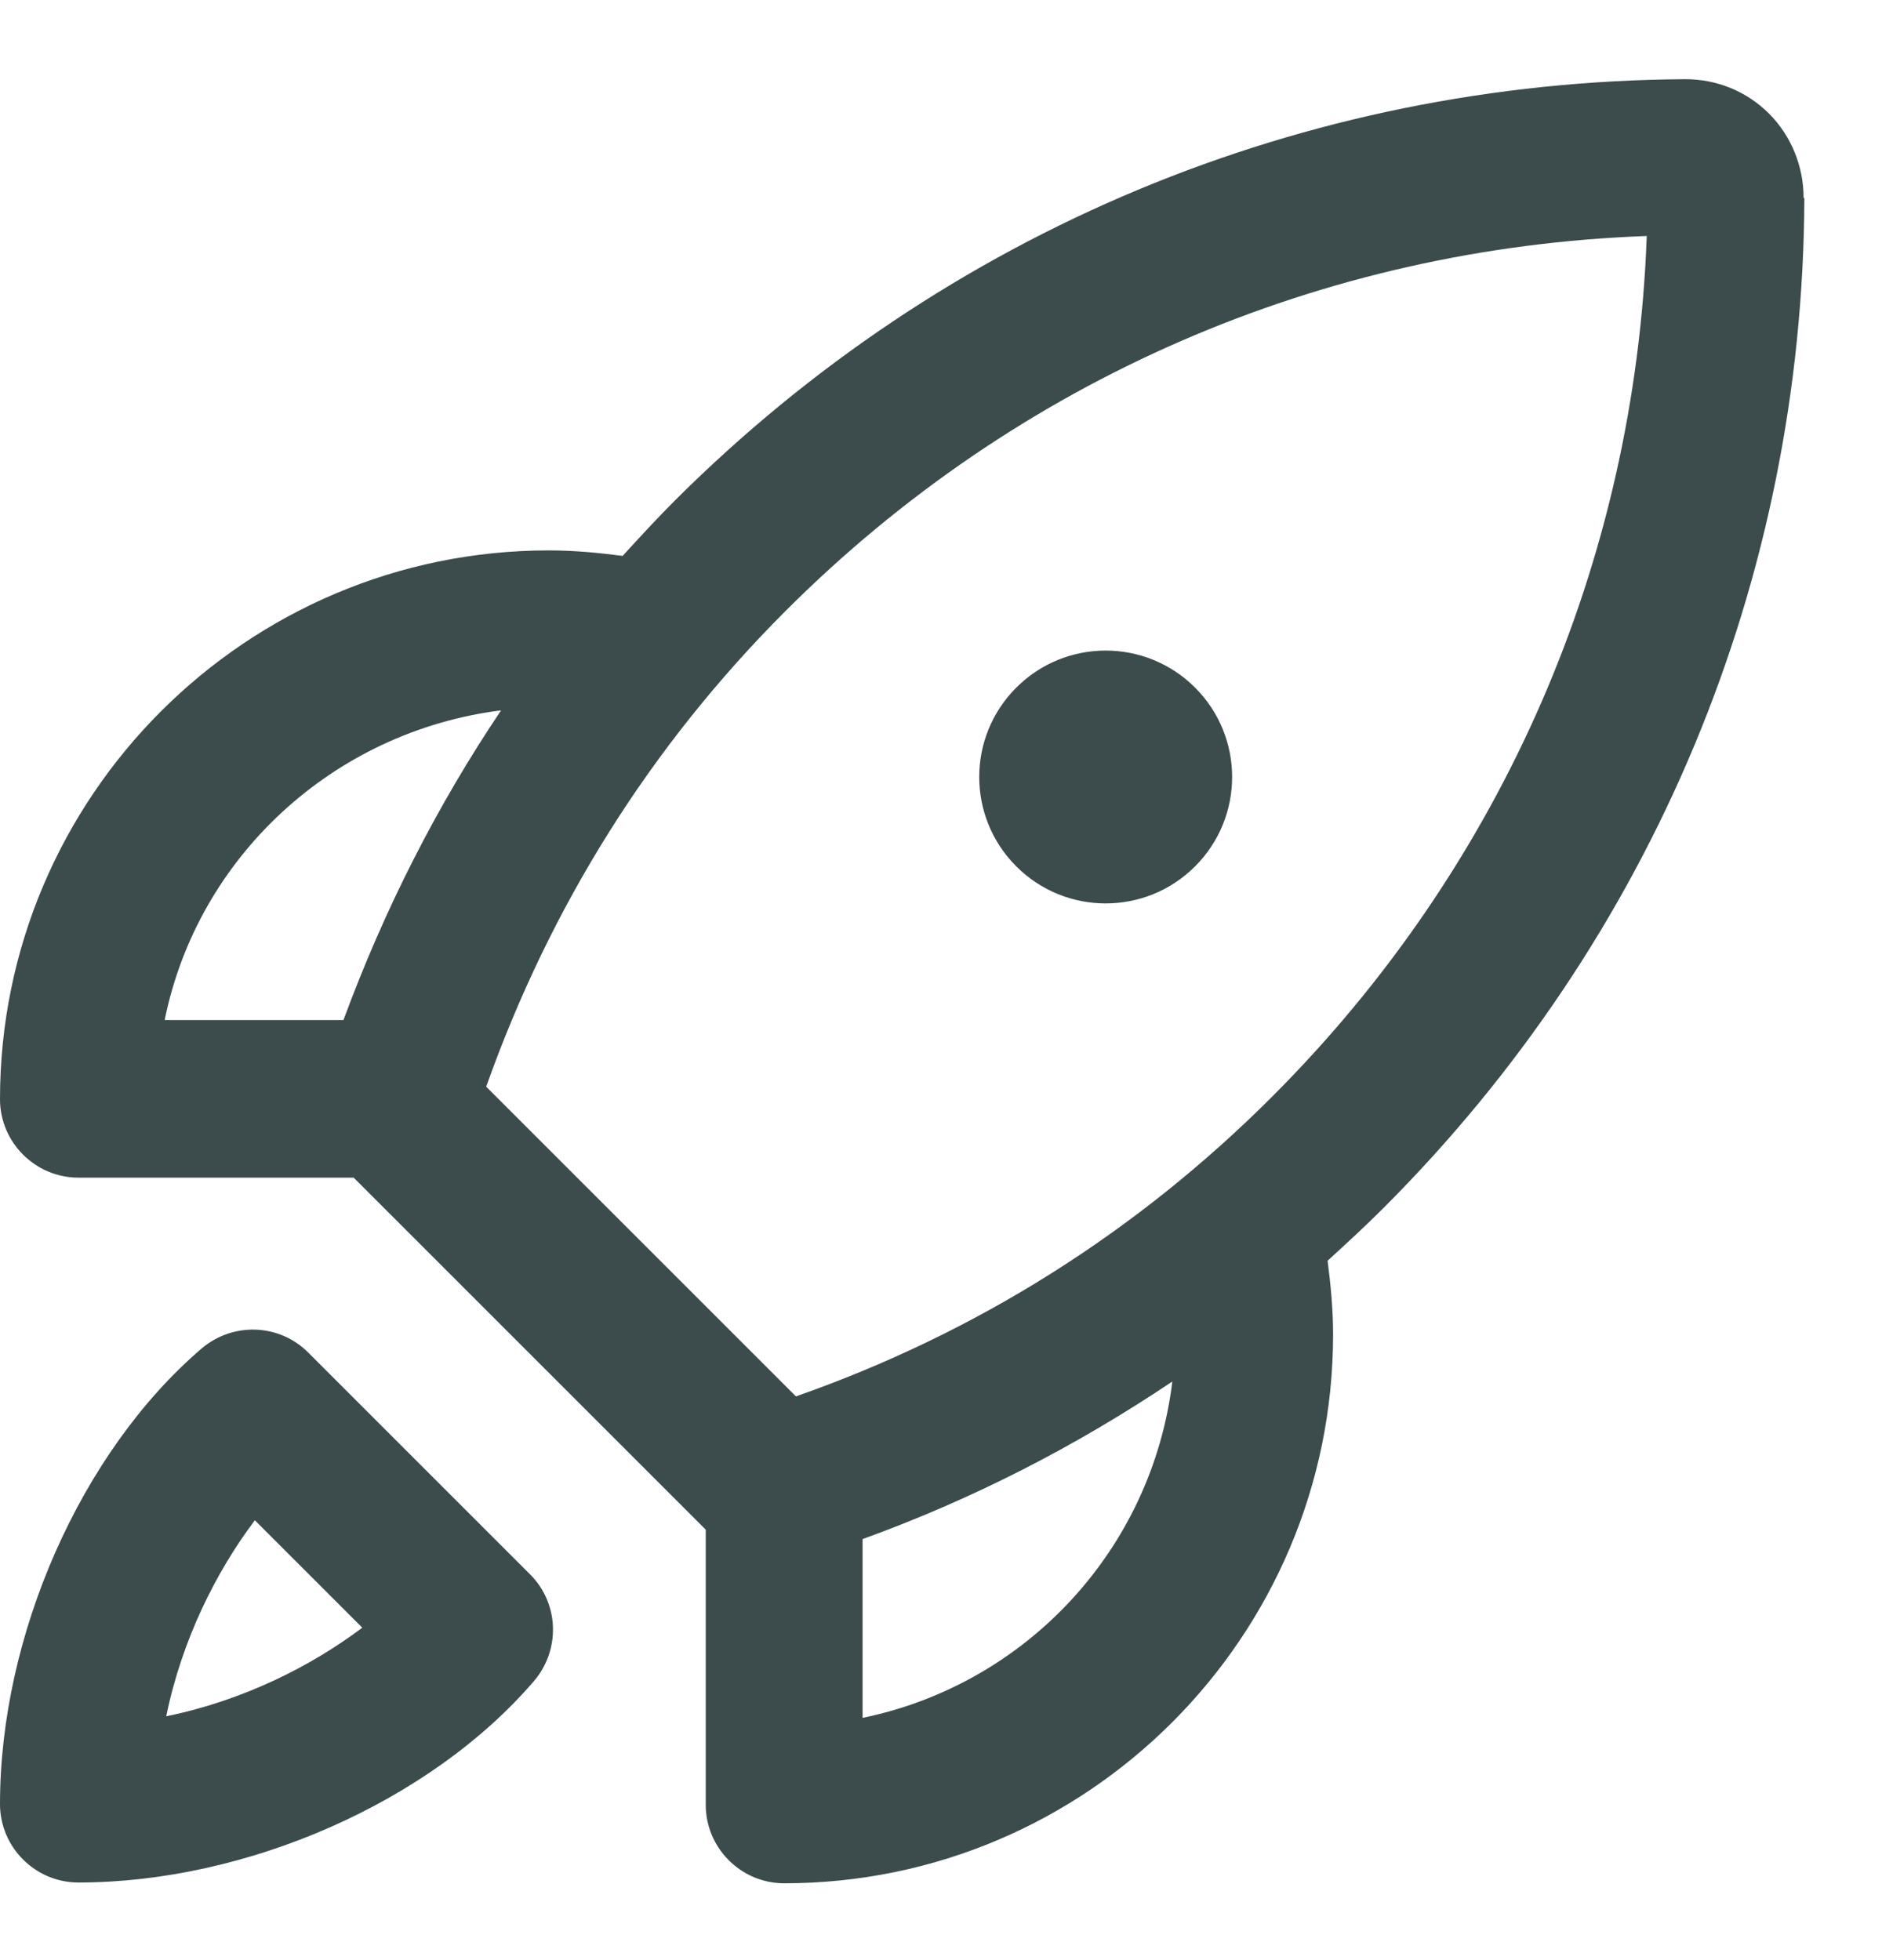 <svg width="24" height="25" viewBox="0 0 24 25" fill="none" xmlns="http://www.w3.org/2000/svg">
<path d="M3.93 17.25C3.56 16.88 2.97 16.86 2.57 17.2C1.03 18.52 0 20.86 0 23.01C0 23.56 0.45 24.01 1 24.01C3.15 24.01 5.49 22.98 6.81 21.44C7.15 21.04 7.13 20.45 6.76 20.08L3.93 17.25ZM2.12 21.89C2.32 20.91 2.76 20.04 3.25 19.39L4.62 20.76C3.97 21.25 3.1 21.69 2.12 21.89ZM23 2.52C23 2.12 22.84 1.73 22.56 1.45C22.27 1.16 21.89 1.01 21.49 1.01C16.62 1.04 12.05 2.95 8.61 6.38C8.38 6.61 8.16 6.85 7.94 7.09C7.63 7.05 7.32 7.02 7 7.02C3.14 7.02 0 10.16 0 14.02C0 14.57 0.45 15.02 1 15.02H4.51L9 19.51V23.02C9 23.57 9.45 24.02 10 24.02C13.86 24.02 17 20.88 17 17.02C17 16.7 16.97 16.39 16.93 16.08C17.17 15.86 17.41 15.64 17.64 15.41C21.08 11.97 22.99 7.4 23.01 2.53L23 2.52ZM6.39 9.06C5.57 10.28 4.9 11.6 4.38 13.01H2.1C2.52 10.93 4.25 9.33 6.39 9.06ZM10.02 7.79C12.97 4.84 16.85 3.16 21 3.01C20.85 7.16 19.17 11.04 16.22 13.99C14.5 15.71 12.46 17 10.15 17.81L6.2 13.86C7.02 11.55 8.3 9.51 10.02 7.79ZM11 21.91V19.63C12.41 19.12 13.73 18.44 14.95 17.62C14.69 19.76 13.09 21.48 11 21.91ZM12.96 11.05C12.33 10.42 12.33 9.4 12.96 8.77C13.59 8.14 14.61 8.14 15.24 8.77C15.87 9.4 15.87 10.42 15.24 11.05C14.61 11.68 13.59 11.68 12.96 11.05Z" fill="#3C4B4C"/>
</svg>
